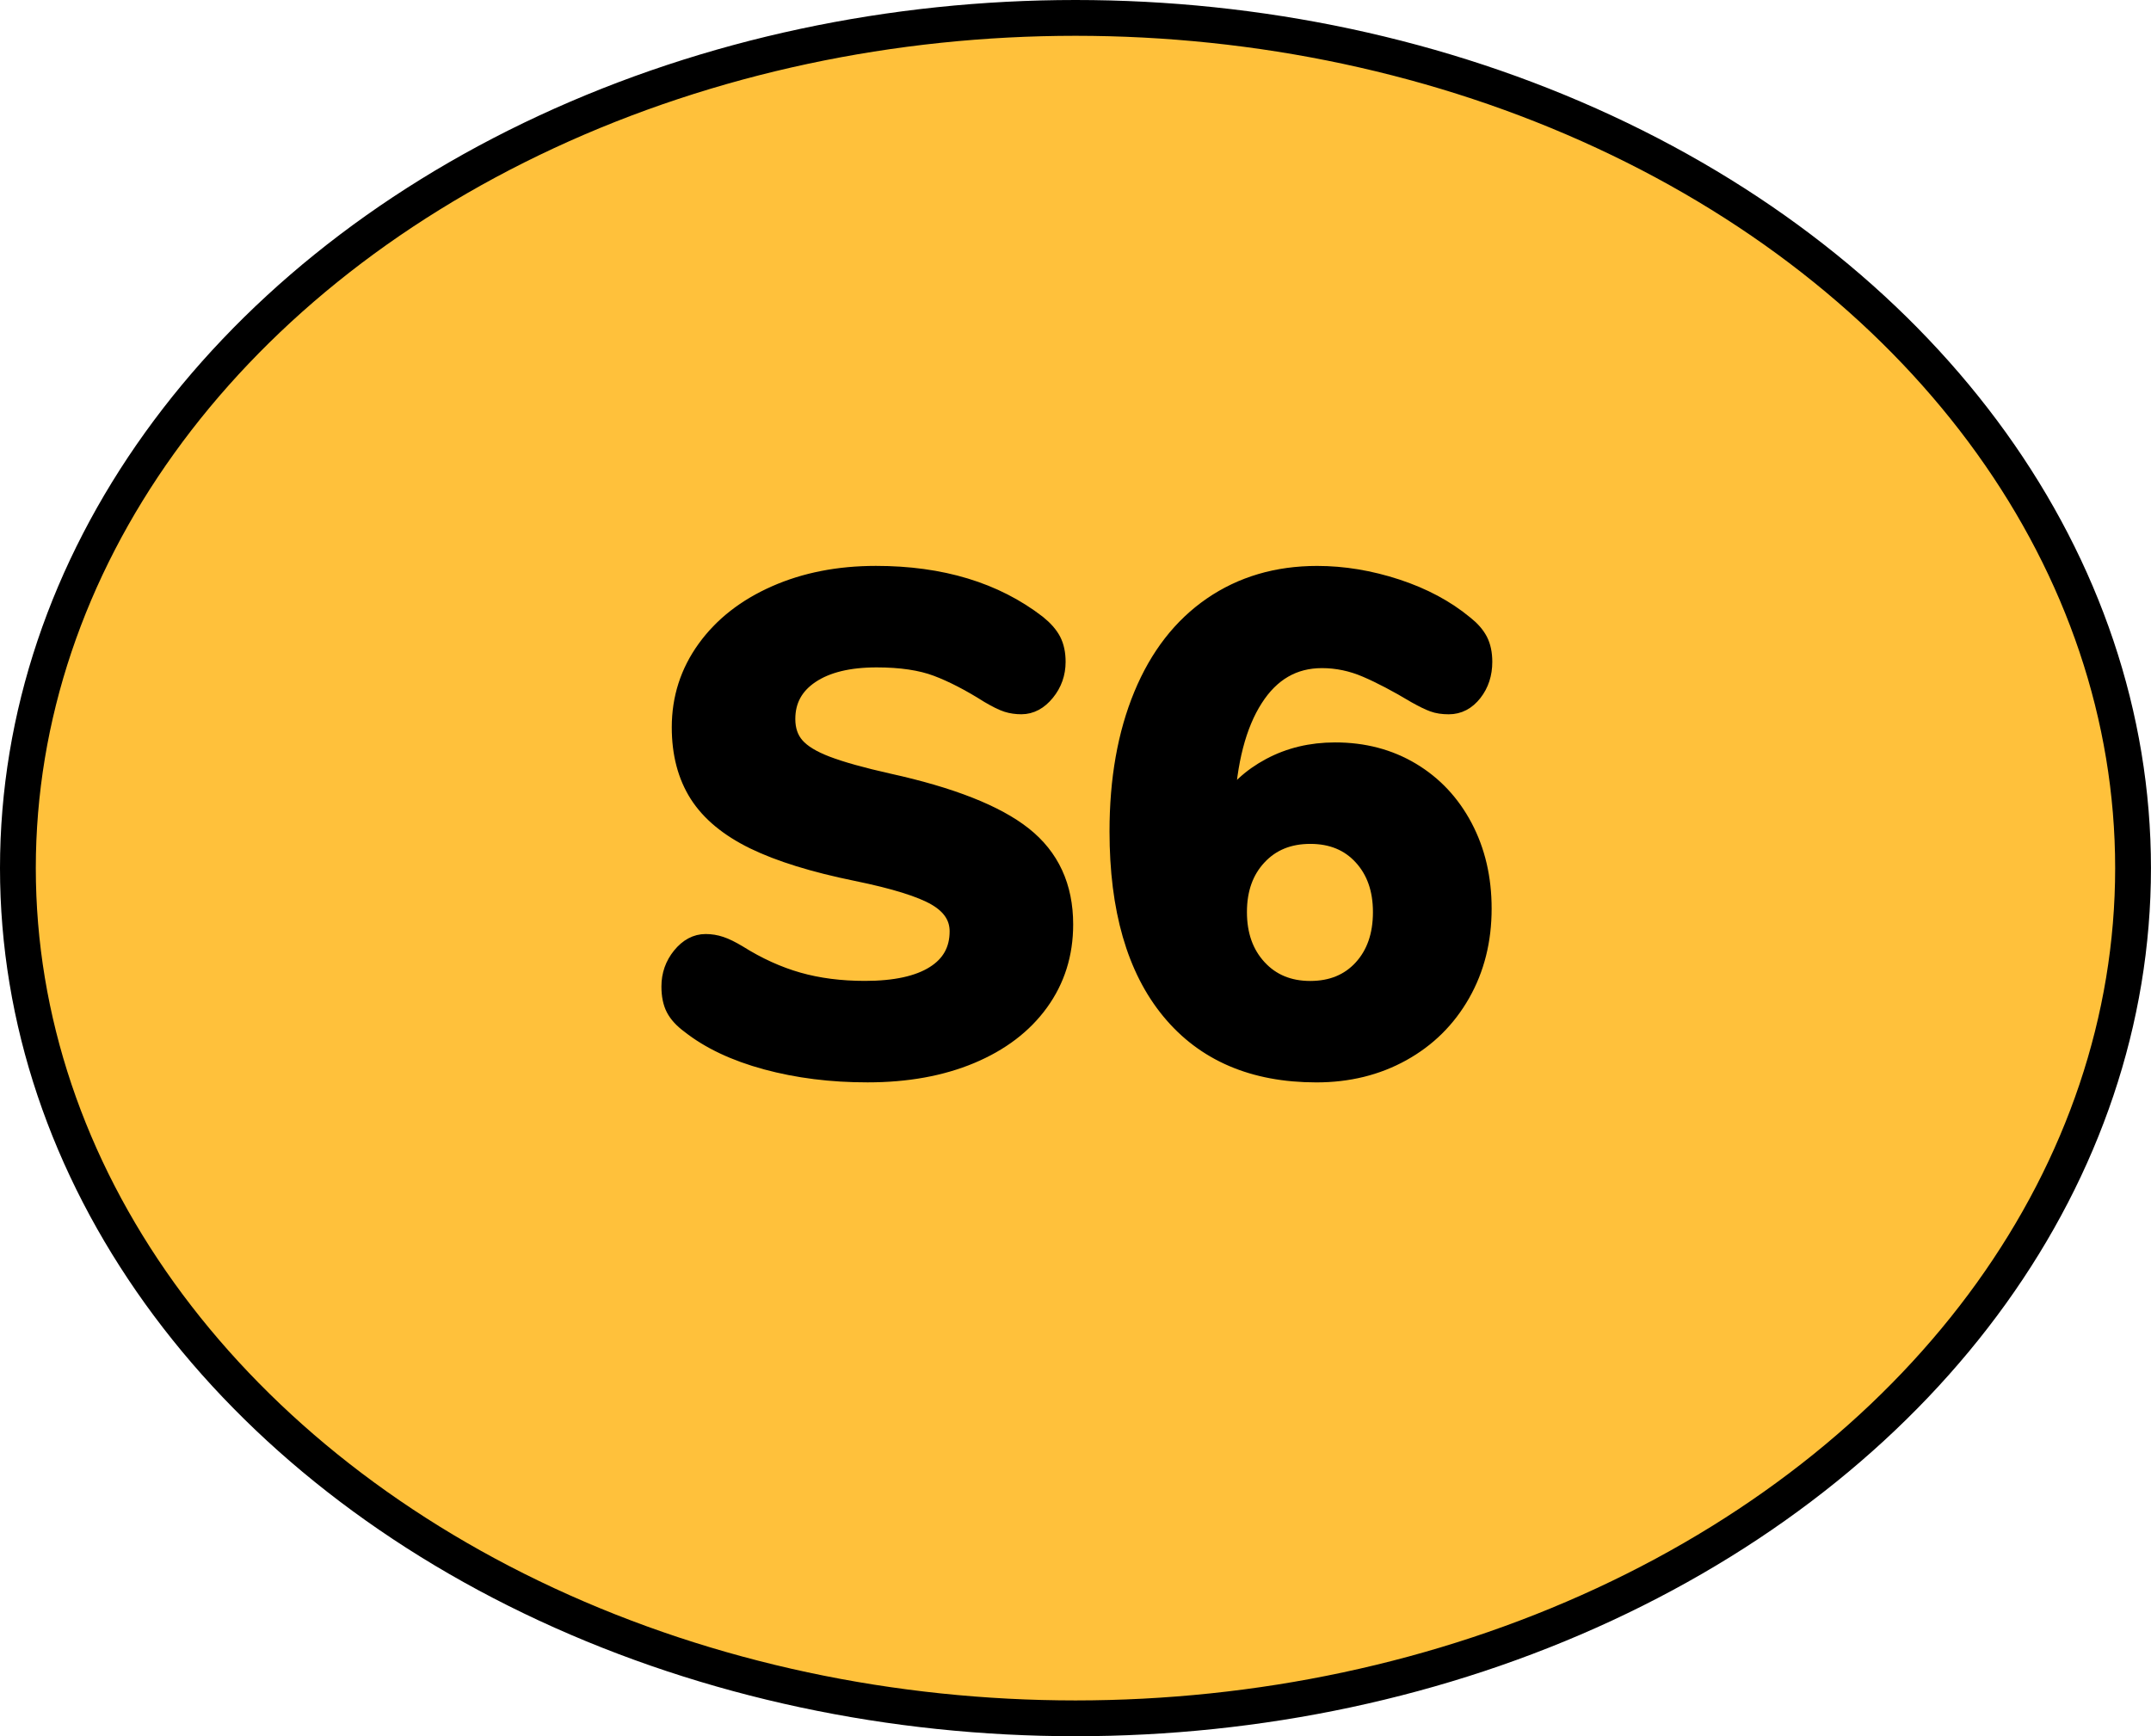 <?xml version="1.0" encoding="utf-8"?>
<!-- Generator: Adobe Illustrator 16.0.0, SVG Export Plug-In . SVG Version: 6.00 Build 0)  -->
<!DOCTYPE svg PUBLIC "-//W3C//DTD SVG 1.1//EN" "http://www.w3.org/Graphics/SVG/1.1/DTD/svg11.dtd">
<svg version="1.1" id="Layer_1" xmlns="http://www.w3.org/2000/svg" xmlns:xlink="http://www.w3.org/1999/xlink" x="0px" y="0px"
	 width="59.477px" height="48.017px" viewBox="0 0 59.477 48.017" enable-background="new 0 0 59.477 48.017" xml:space="preserve">
<g>
	<ellipse id="changecolor_30_" fill="#FFC13B" cx="29.738" cy="24.008" rx="29.243" ry="23.513"/>
	
		<ellipse fill="none" stroke="#000000" stroke-width="0.99" stroke-linecap="round" stroke-linejoin="round" stroke-miterlimit="10" cx="29.738" cy="24.008" rx="29.243" ry="23.513"/>
	<g>
		<path stroke="#000000" stroke-width="0.5" stroke-miterlimit="10" d="M21.188,29.332c-0.864-0.235-1.569-0.568-2.116-1.001
			c-0.19-0.14-0.327-0.289-0.41-0.448c-0.082-0.158-0.123-0.358-0.123-0.601c0-0.317,0.098-0.597,0.295-0.839
			c0.197-0.241,0.423-0.362,0.677-0.362c0.14,0,0.276,0.022,0.41,0.067c0.134,0.044,0.295,0.124,0.486,0.238
			c0.546,0.343,1.099,0.594,1.658,0.753s1.176,0.238,1.85,0.238c0.839,0,1.48-0.14,1.925-0.42c0.445-0.279,0.668-0.68,0.668-1.201
			c0-0.394-0.207-0.711-0.62-0.953c-0.413-0.241-1.146-0.47-2.202-0.686c-1.182-0.241-2.125-0.534-2.831-0.877
			c-0.705-0.344-1.22-0.77-1.544-1.277c-0.324-0.509-0.486-1.125-0.486-1.85c0-0.801,0.232-1.521,0.696-2.164
			c0.464-0.642,1.105-1.144,1.926-1.506c0.819-0.362,1.744-0.543,2.773-0.543c1.805,0,3.292,0.451,4.461,1.354
			c0.19,0.152,0.327,0.309,0.41,0.467c0.082,0.159,0.124,0.353,0.124,0.582c0,0.317-0.099,0.597-0.296,0.838
			c-0.197,0.242-0.423,0.362-0.677,0.362c-0.14,0-0.271-0.019-0.391-0.057c-0.121-0.038-0.289-0.121-0.505-0.248
			c-0.521-0.33-1.001-0.578-1.439-0.743s-0.995-0.248-1.668-0.248c-0.775,0-1.386,0.149-1.831,0.448
			c-0.444,0.299-0.667,0.708-0.667,1.229c0,0.305,0.086,0.556,0.258,0.753c0.171,0.197,0.457,0.372,0.857,0.524
			s0.969,0.312,1.706,0.477c1.729,0.381,2.971,0.87,3.728,1.468c0.756,0.598,1.134,1.417,1.134,2.459
			c0,0.813-0.226,1.532-0.677,2.154c-0.451,0.623-1.086,1.105-1.906,1.449c-0.819,0.343-1.77,0.515-2.85,0.515
			C22.987,29.685,22.053,29.566,21.188,29.332z"/>
		<path stroke="#000000" stroke-width="0.5" stroke-miterlimit="10" d="M39.022,21.334c0.617,0.369,1.1,0.884,1.449,1.545
			s0.524,1.41,0.524,2.249c0,0.877-0.197,1.662-0.591,2.354c-0.395,0.693-0.94,1.233-1.64,1.621s-1.487,0.581-2.364,0.581
			c-1.741,0-3.088-0.578-4.041-1.735c-0.953-1.156-1.43-2.809-1.43-4.956c0-1.437,0.222-2.691,0.667-3.766
			c0.444-1.073,1.083-1.896,1.916-2.469c0.832-0.571,1.802-0.857,2.907-0.857c0.725,0,1.455,0.121,2.192,0.362
			c0.736,0.241,1.366,0.578,1.887,1.01c0.179,0.141,0.309,0.29,0.392,0.448c0.082,0.159,0.123,0.353,0.123,0.582
			c0,0.33-0.092,0.613-0.276,0.848c-0.184,0.235-0.409,0.353-0.677,0.353c-0.165,0-0.308-0.021-0.429-0.066
			c-0.121-0.044-0.283-0.124-0.486-0.238c-0.508-0.305-0.962-0.543-1.362-0.715s-0.811-0.258-1.23-0.258
			c-0.788,0-1.414,0.362-1.877,1.087c-0.465,0.725-0.729,1.741-0.792,3.051c0.293-0.483,0.706-0.868,1.239-1.153
			c0.534-0.286,1.131-0.43,1.792-0.43C37.704,20.781,38.406,20.966,39.022,21.334z M37.669,26.787
			c0.362-0.395,0.544-0.915,0.544-1.563c0-0.636-0.182-1.15-0.544-1.544c-0.361-0.395-0.842-0.592-1.438-0.592
			c-0.598,0-1.081,0.197-1.449,0.592c-0.369,0.394-0.553,0.908-0.553,1.544s0.184,1.153,0.553,1.554
			c0.368,0.4,0.852,0.601,1.449,0.601C36.827,27.378,37.308,27.181,37.669,26.787z"/>
	</g>
</g>
</svg>
